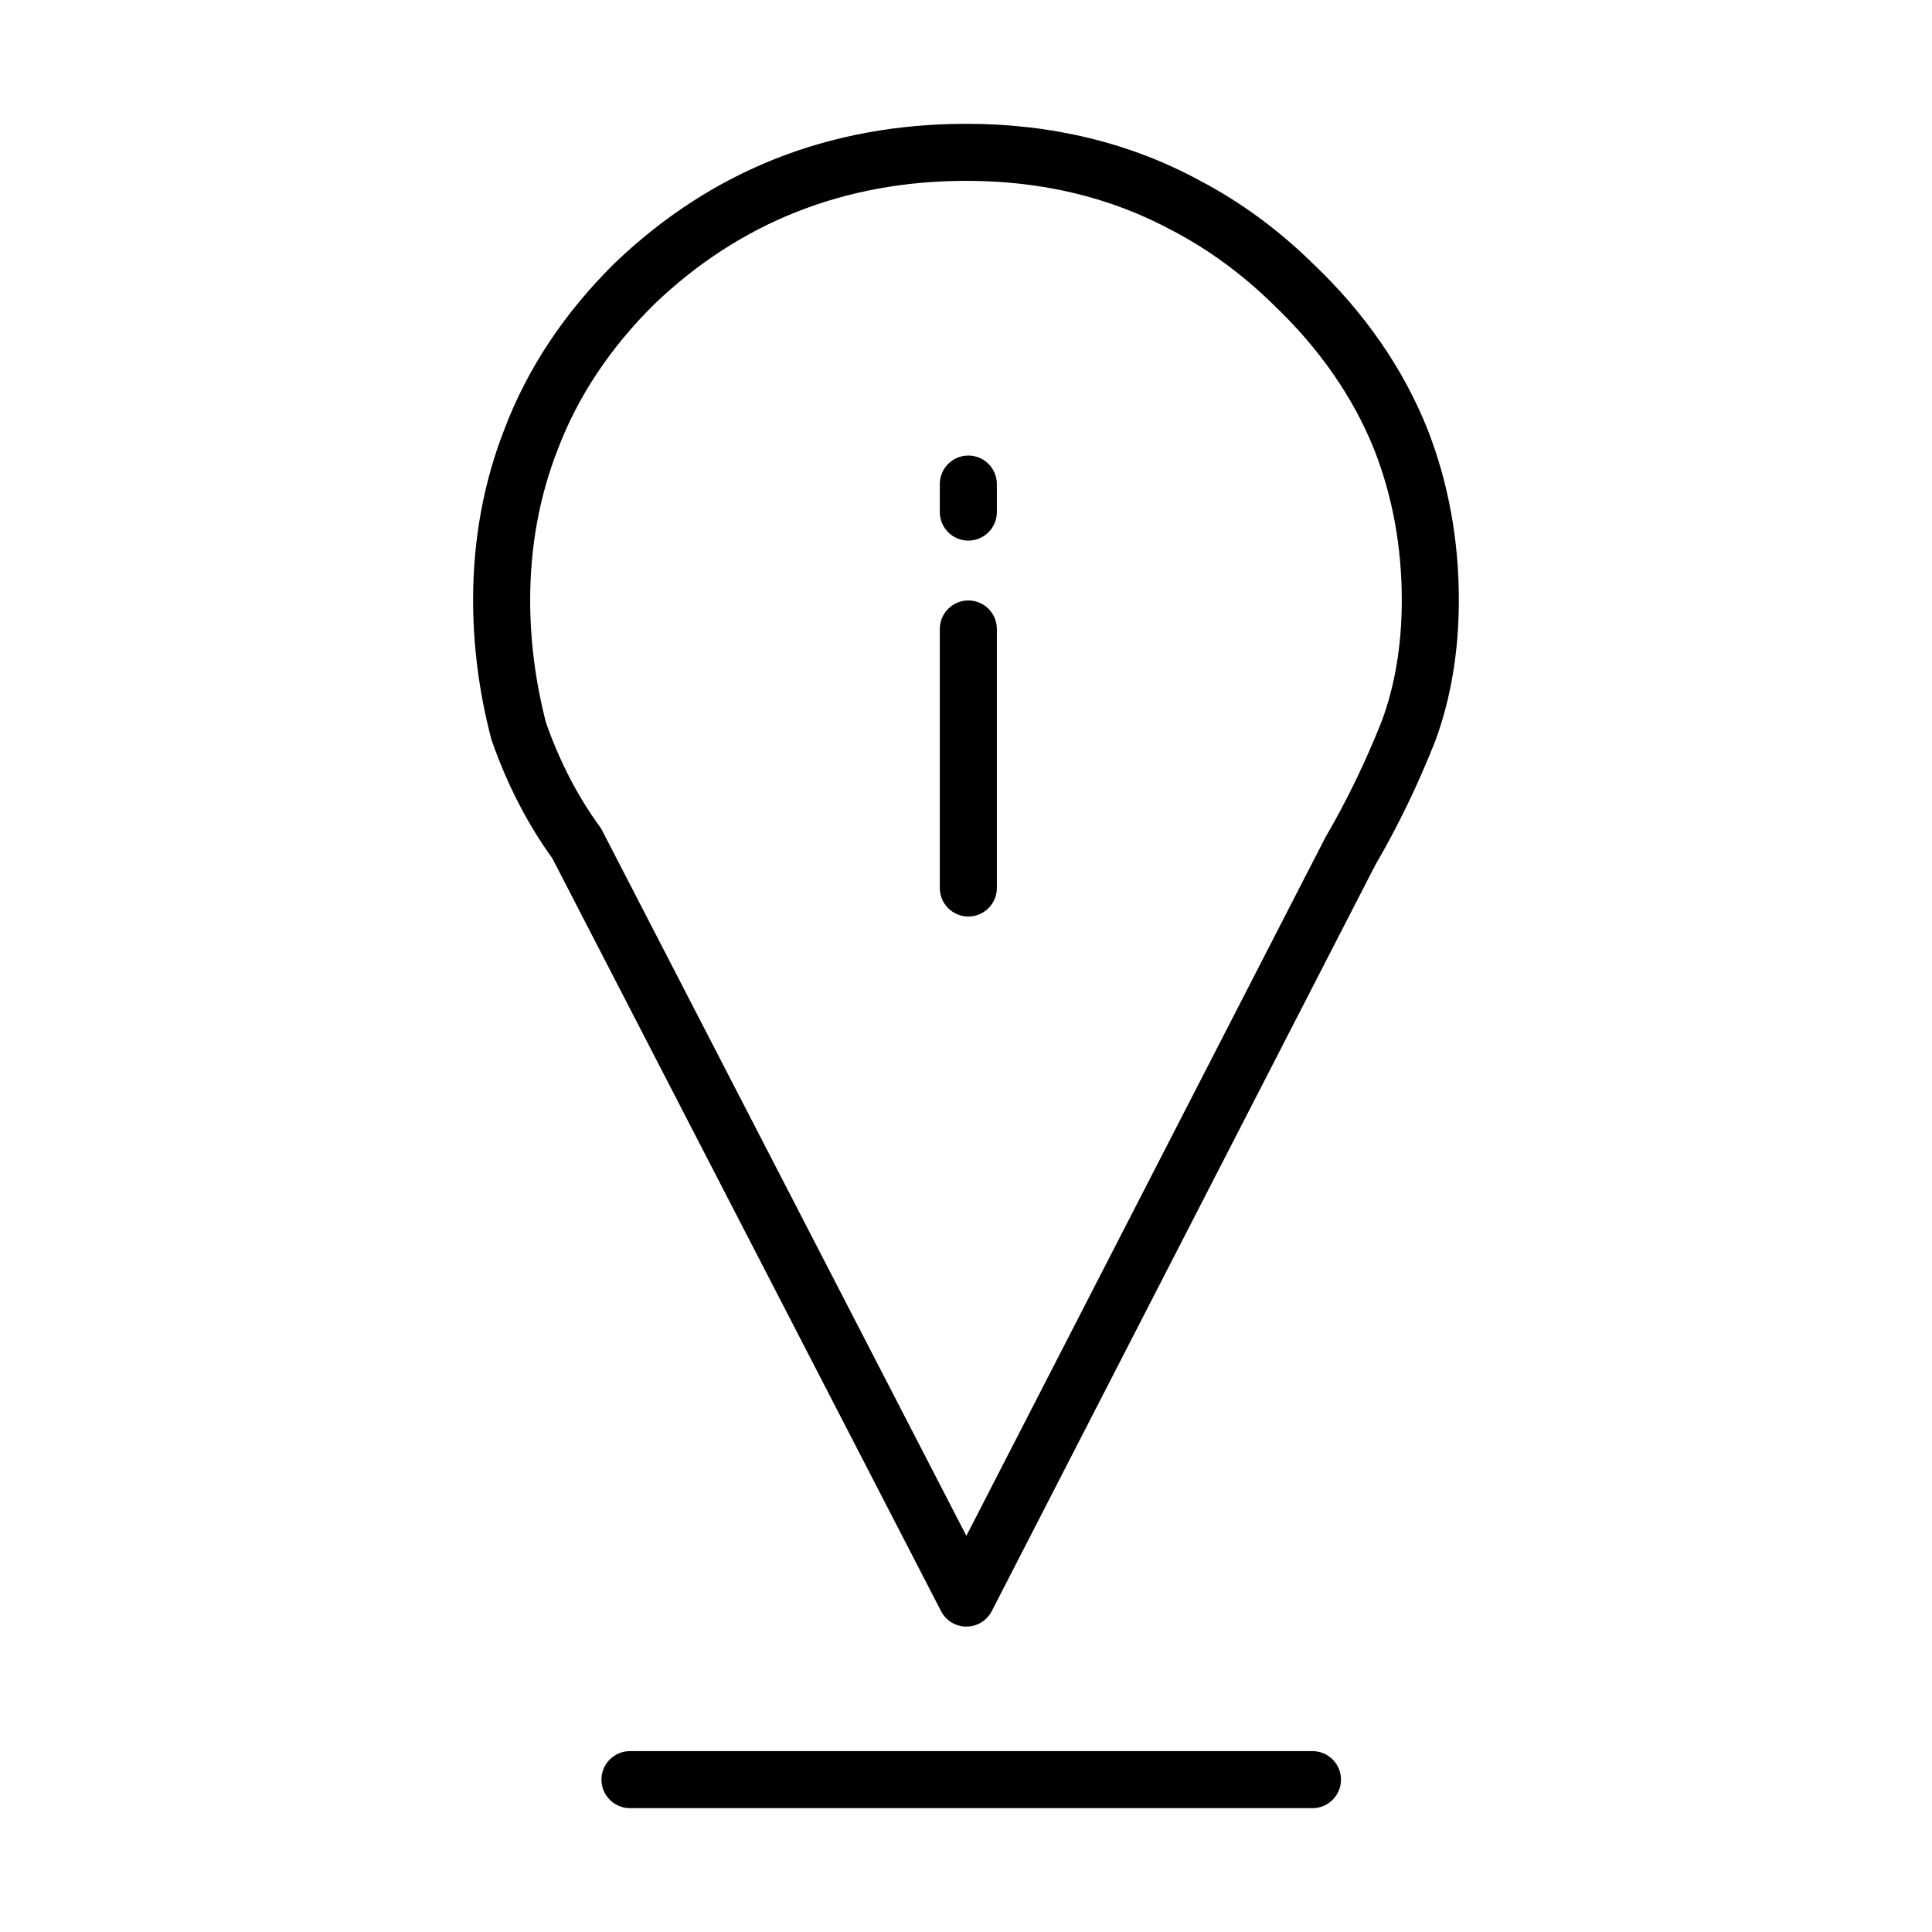 <?xml version="1.0" encoding="UTF-8"?>
<!-- The Best Svg Icon site in the world: iconSvg.co, Visit us! https://iconsvg.co -->
<svg fill="#000000" width="800px" height="800px" version="1.1" viewBox="144 144 512 512" xmlns="http://www.w3.org/2000/svg">
 <g>
  <path d="m400.12 575.07c-2.836 0-5.422-1.578-6.723-4.086l-103.02-199.51c-6.641-9.199-12.035-19.699-16.051-31.211-0.059-0.188-0.117-0.383-0.168-0.57-3.18-12.141-4.781-24.48-4.781-36.684 0-16 2.797-31.25 8.324-45.324 6.051-16 15.879-30.809 29.188-43.938 25.598-24.535 56.934-36.934 93.227-36.934 22.68 0 43.473 5.059 61.809 15.023 10.746 5.629 20.844 13.02 29.887 21.895 13.75 13.039 24.023 27.844 30.445 43.906 5.551 14.141 8.352 29.391 8.352 45.375 0 13.617-2.117 26.203-6.266 37.402-4.555 11.562-9.898 22.582-15.922 32.914l-101.59 197.63c-1.293 2.519-3.883 4.106-6.719 4.106zm-111.41-239.5c3.582 10.191 8.363 19.441 14.227 27.484 0.227 0.309 0.434 0.641 0.609 0.984l96.551 186.97 95.074-184.95c5.824-10.016 10.82-20.348 15.043-31.055 3.481-9.367 5.273-20.184 5.273-32.004 0-14.082-2.457-27.473-7.289-39.801-5.586-13.98-14.641-26.98-26.883-38.602-8.086-7.918-16.973-14.434-26.52-19.441-16.18-8.793-34.539-13.23-54.676-13.23-32.254 0-60.074 10.992-82.684 32.656-11.668 11.512-20.32 24.5-25.625 38.531-4.863 12.398-7.309 25.789-7.309 39.891-0.004 10.816 1.41 21.77 4.207 32.562z"/>
  <path d="m400.62 287.27c-4.172 0-7.559-3.387-7.559-7.559v-7.43c0-4.172 3.387-7.559 7.559-7.559s7.559 3.387 7.559 7.559v7.43c-0.004 4.172-3.391 7.559-7.559 7.559z"/>
  <path d="m400.62 386.89c-4.172 0-7.559-3.387-7.559-7.559v-68.645c0-4.172 3.387-7.559 7.559-7.559s7.559 3.387 7.559 7.559v68.645c-0.004 4.172-3.391 7.559-7.559 7.559z"/>
  <path d="m491.82 623.18h-180.87c-4.172 0-7.559-3.387-7.559-7.559s3.387-7.559 7.559-7.559h180.87c4.172 0 7.559 3.387 7.559 7.559-0.004 4.176-3.387 7.559-7.559 7.559z"/>
 </g>
</svg>